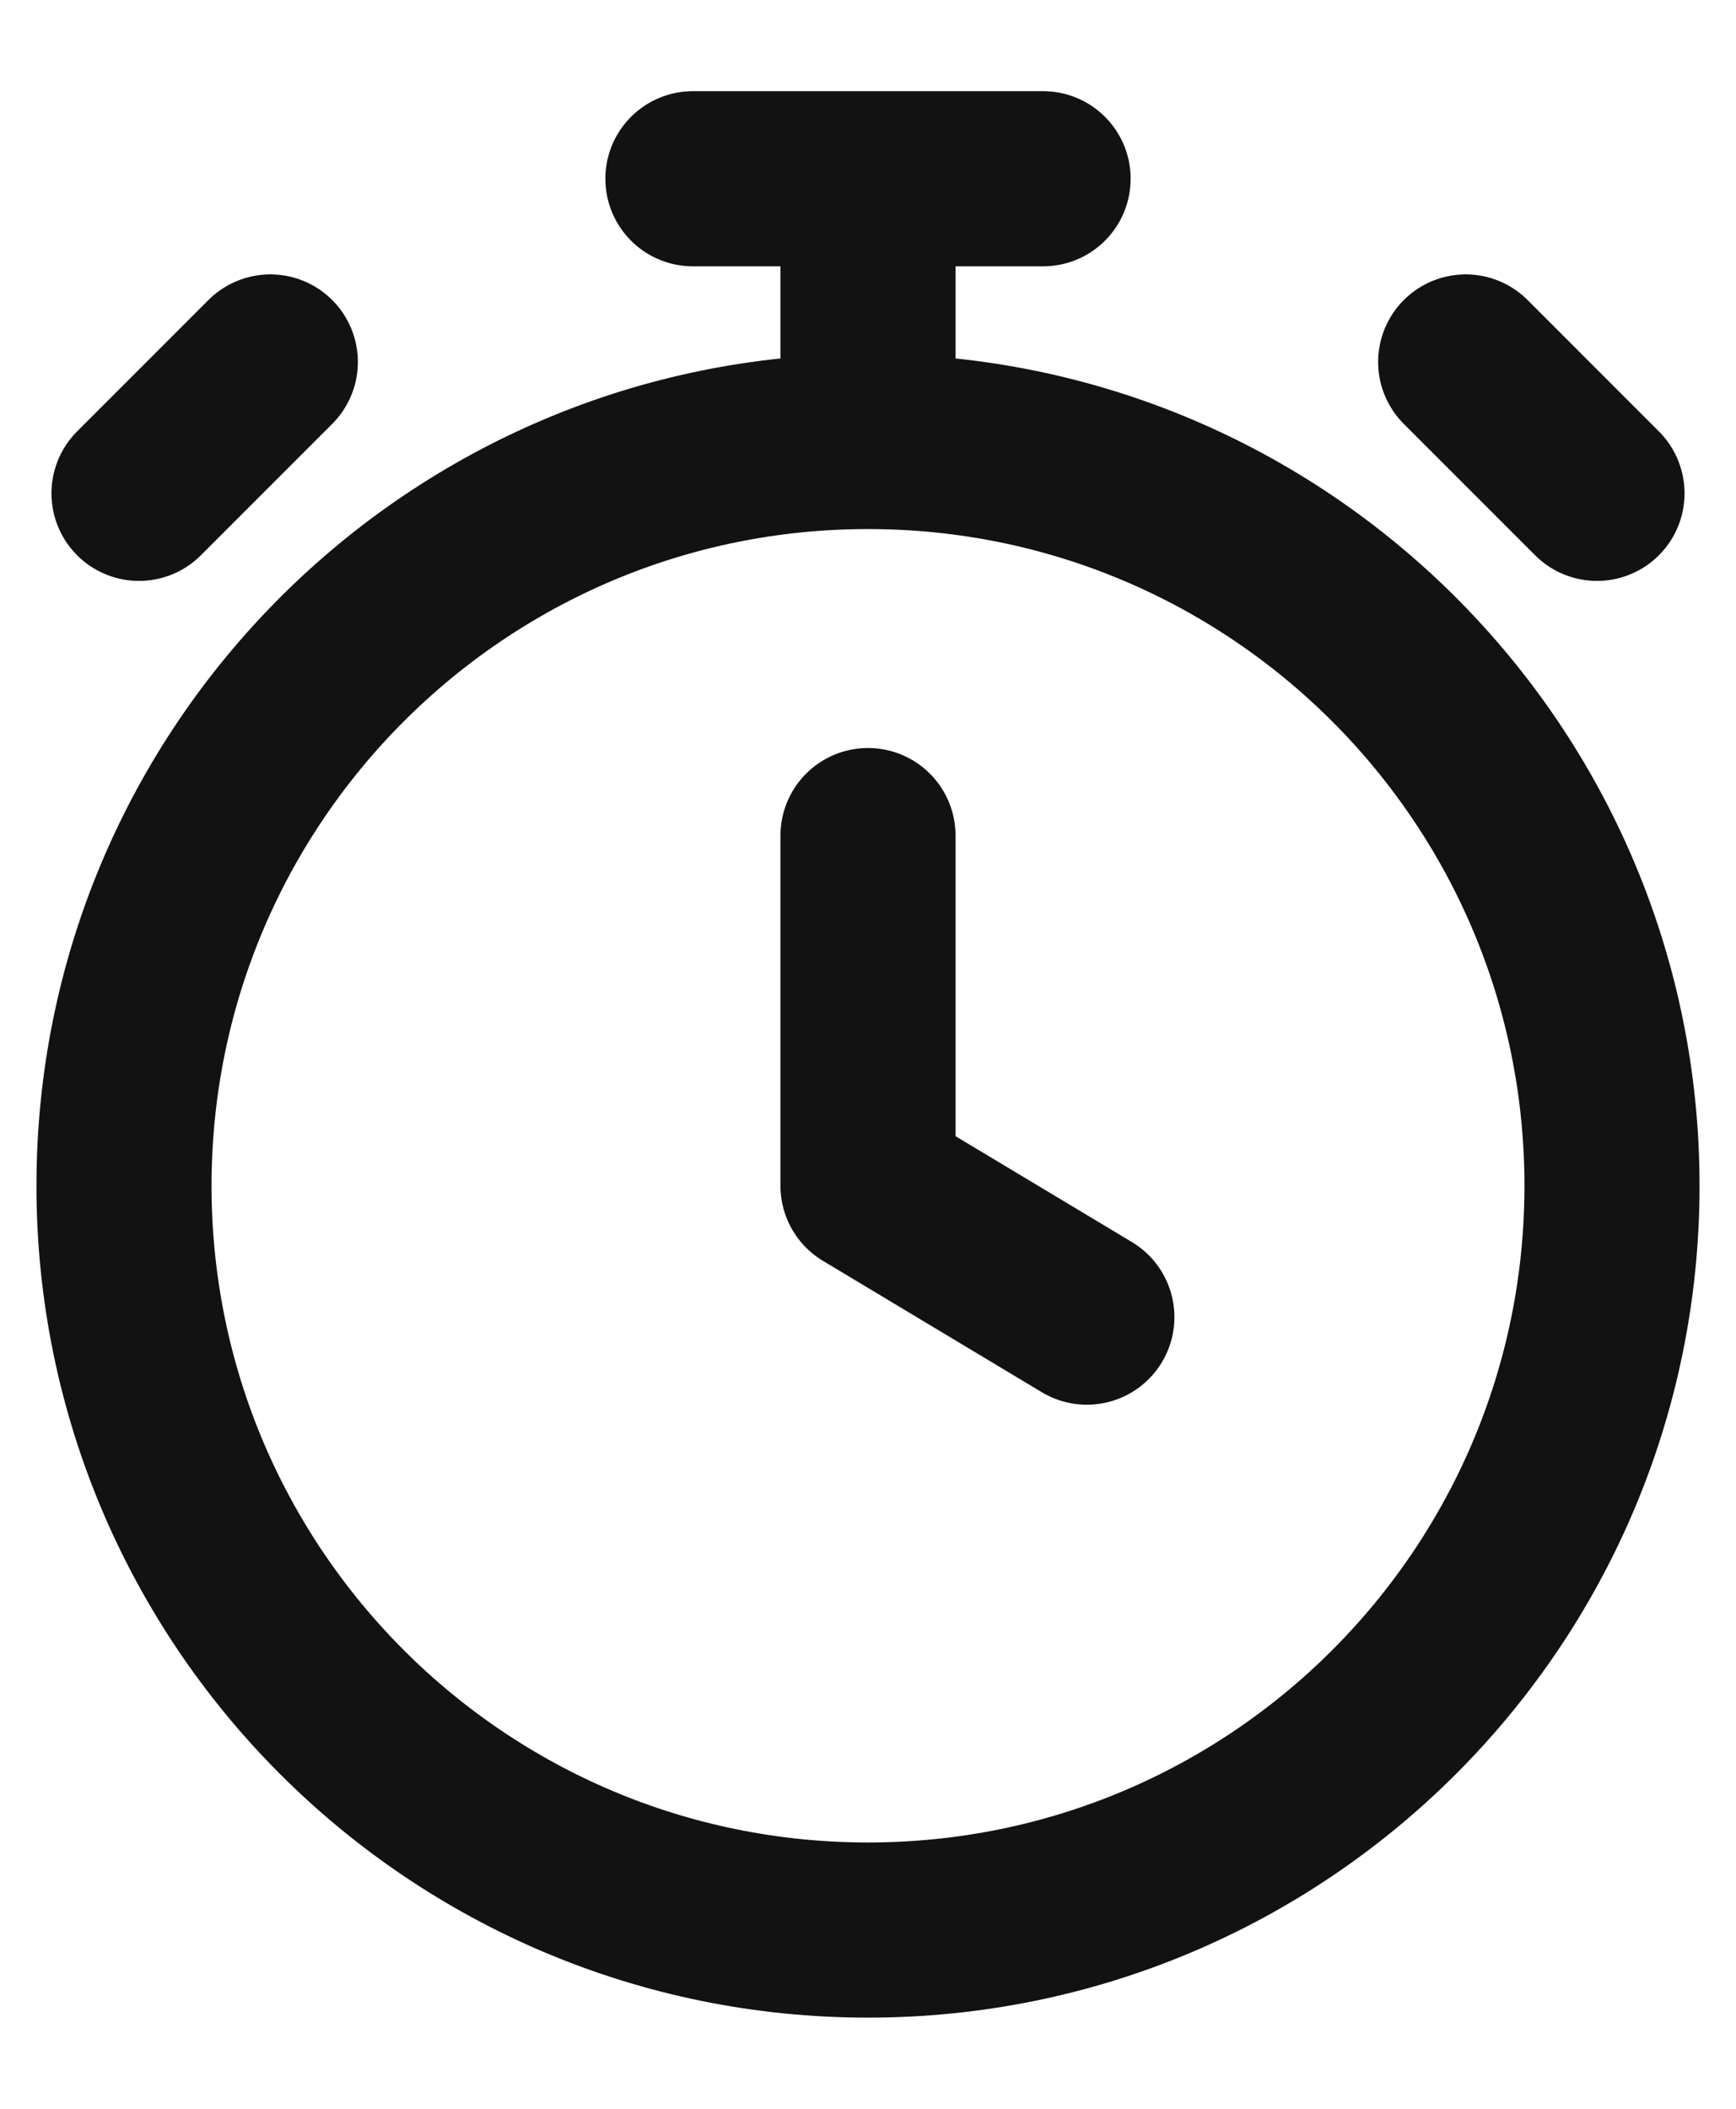 <svg width="14" height="17" viewBox="0 0 14 17" fill="none" xmlns="http://www.w3.org/2000/svg">
<path d="M7 6.736V9.559L8.765 10.618M7 3.559C3.686 3.559 1 6.245 1 9.559C1 12.873 3.686 15.559 7 15.559C10.314 15.559 13 12.873 13 9.559C13 6.245 10.314 3.559 7 3.559ZM7 3.559V1.441M5.588 1.441H8.412M12.879 3.977L11.82 2.918L12.35 3.448M1.121 3.977L2.18 2.918L1.65 3.448" stroke="#121212" stroke-width="1.412" stroke-linecap="round" stroke-linejoin="round"/>
</svg>

